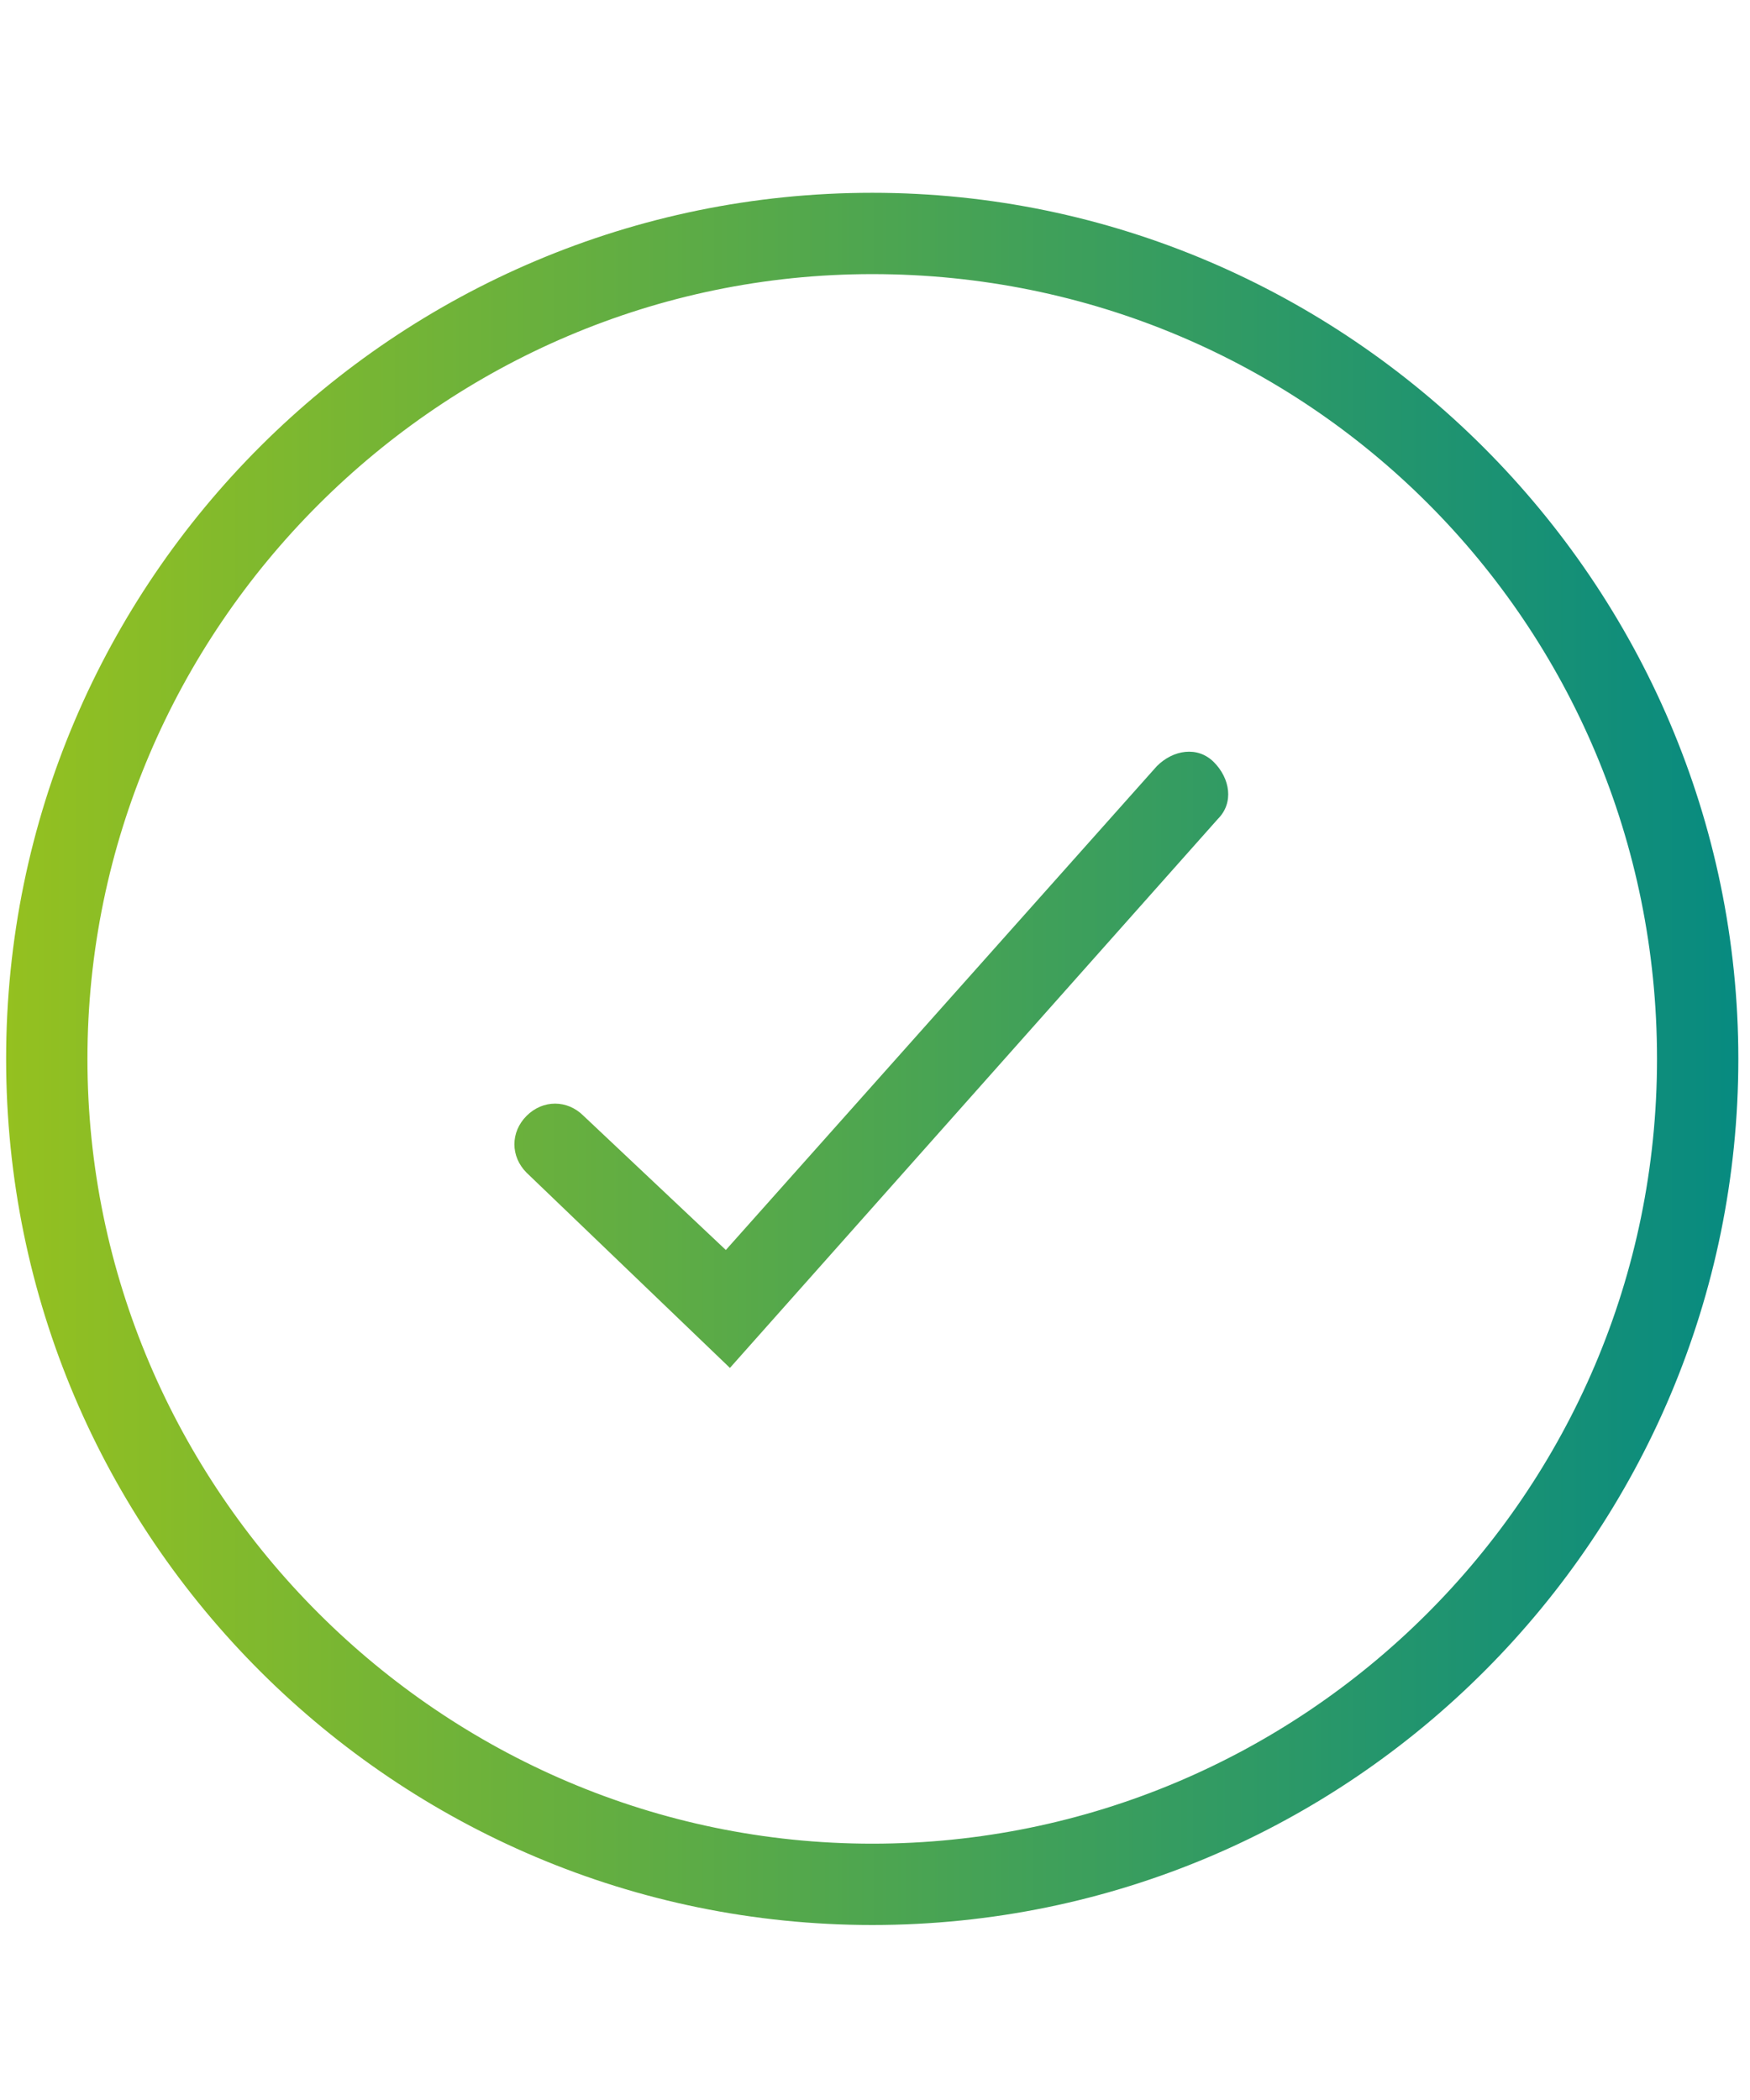 <svg width="60" height="72" viewBox="0 0 60 72" fill="none" xmlns="http://www.w3.org/2000/svg">
<g clip-path="url(#clip0_22_1891)">
<g clip-path="url(#clip1_22_1891)">
<path d="M29.905 66C13.594 66 0.21 52.756 0.21 36.305C0.21 19.854 13.594 6.61 29.905 6.61C46.216 6.61 59.6 19.994 59.6 36.305C59.6 52.616 46.356 66 29.905 66ZM29.905 9.398C15.127 9.398 2.998 21.527 2.998 36.305C2.998 51.083 15.127 63.212 29.905 63.212C44.683 63.212 56.812 51.222 56.812 36.305C56.812 21.388 44.822 9.398 29.905 9.398Z" fill="url(#paint0_linear_22_1891)"/>
<path d="M25.026 46.9L18.055 40.208C17.497 39.651 17.497 38.814 18.055 38.257C18.613 37.699 19.449 37.699 20.007 38.257L24.886 42.857L39.664 26.267C40.222 25.709 41.058 25.57 41.616 26.128C42.173 26.685 42.313 27.522 41.755 28.079L25.026 46.9Z" fill="url(#paint1_linear_22_1891)"/>
</g>
</g>
<defs>
<linearGradient id="paint0_linear_22_1891" x1="60.056" y1="66" x2="-0.142" y2="66" gradientUnits="userSpaceOnUse">
<stop stop-color="#068A81"/>
<stop offset="1" stop-color="#95C11F"/>
</linearGradient>
<linearGradient id="paint1_linear_22_1891" x1="60.056" y1="66" x2="-0.142" y2="66" gradientUnits="userSpaceOnUse">
<stop stop-color="#068A81"/>
<stop offset="1" stop-color="#95C11F"/>
</linearGradient>
<clipPath id="clip0_22_1891">
<rect width="59.39" height="71.03" fill="white" transform="translate(0.21 0.79)"/>
</clipPath>
<clipPath id="clip1_22_1891">
<rect width="59.39" height="71.03" fill="white" transform="translate(0.21 0.79)"/>
</clipPath>
</defs>
</svg>

